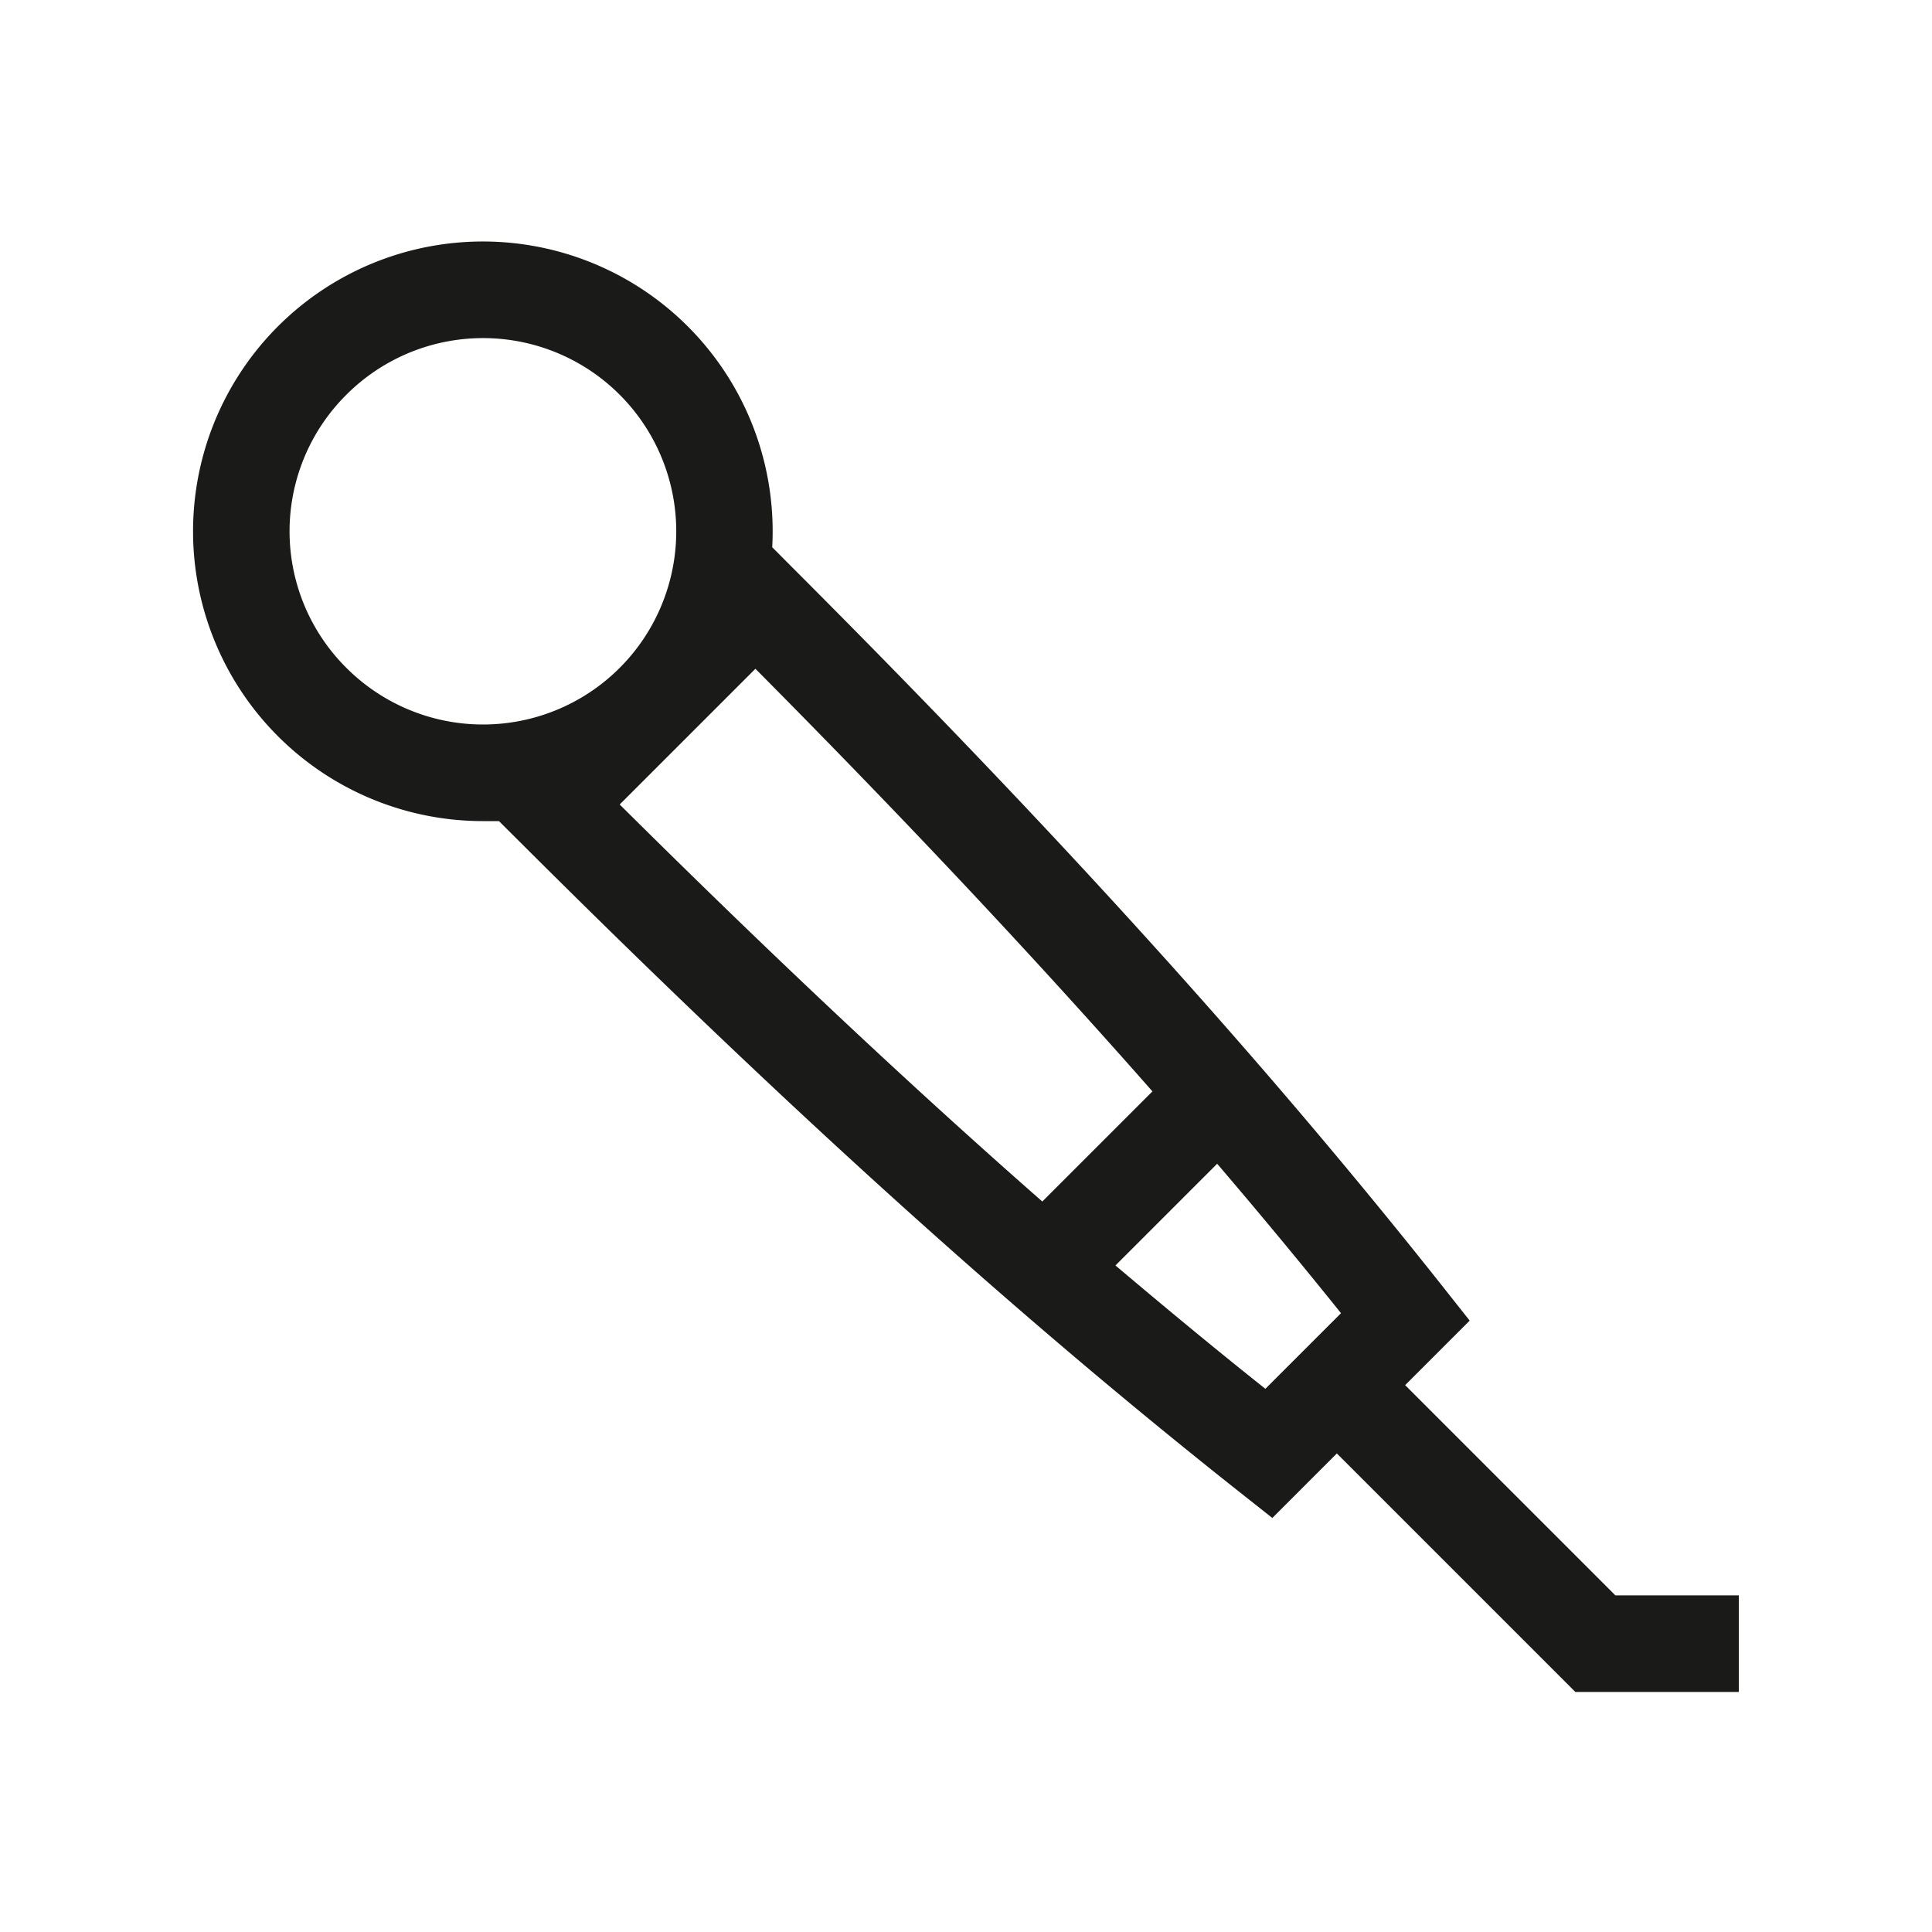 <svg id="Ebene_1" data-name="Ebene 1" xmlns="http://www.w3.org/2000/svg" viewBox="0 0 200 200"><defs><style>.cls-1{fill:#1a1a18;}</style></defs><path class="cls-1" d="M167.22,165.15l-21.76-21.76,6.68-6.68-2.76-3.49C131,110,109.58,86.29,81.82,58.54l-1.88-1.89A30,30,0,1,0,50,85c.55,0,1.1,0,1.65,0l1.89,1.88C81.29,114.58,105,136,128.22,154.38l3.49,2.76,6.68-6.68,24.69,24.69H180v-10ZM35.86,40.86a20,20,0,1,1,0,28.28A19.93,19.93,0,0,1,35.86,40.86ZM71.2,76.23v0h0l7-7c15.54,15.65,29,30,41.1,43.75L107.9,124.38c-13.74-12.06-28.1-25.56-43.75-41.1ZM115.47,131,126,120.47c4.46,5.22,8.72,10.36,12.82,15.47l-7.83,7.83C125.83,139.67,120.69,135.41,115.47,131Z"/></svg>
